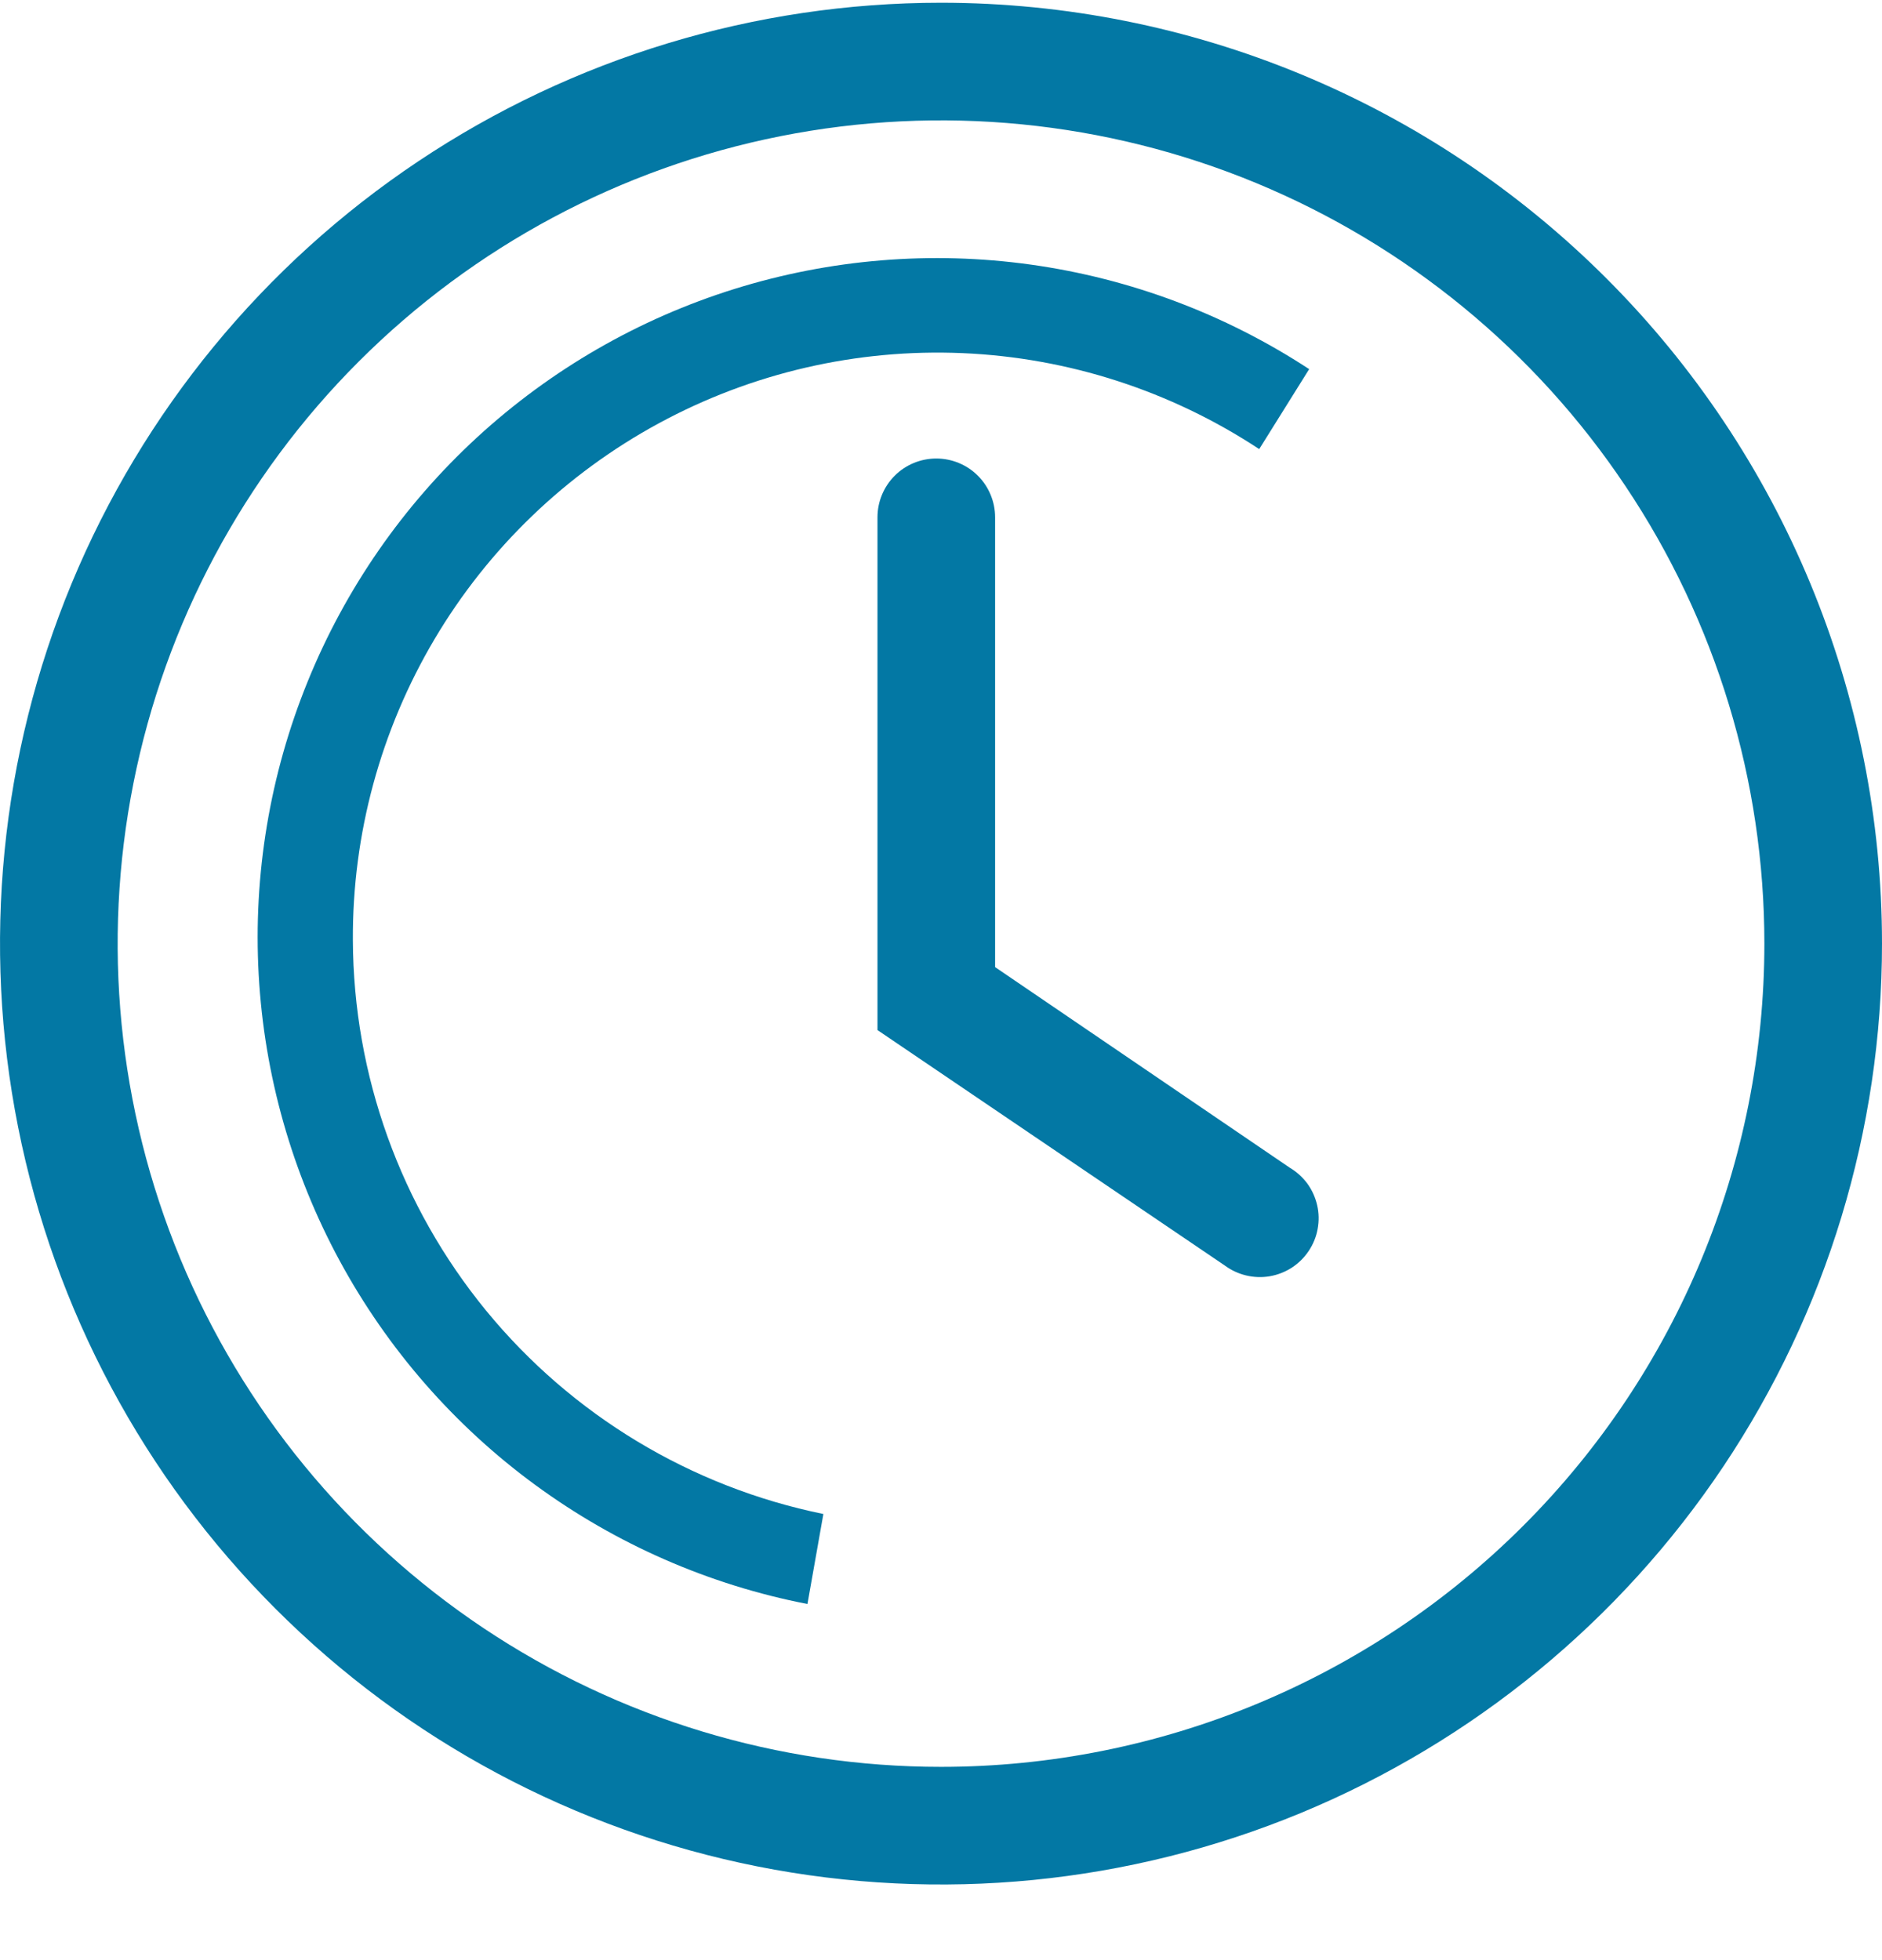 <svg width="24" height="25" viewBox="0 0 24 25" fill="none" xmlns="http://www.w3.org/2000/svg">
<path d="M12 0.035C9.627 0.035 7.307 0.739 5.333 2.058C3.36 3.376 1.822 5.25 0.913 7.443C0.005 9.636 -0.232 12.049 0.231 14.376C0.694 16.704 1.836 18.842 3.515 20.52C5.193 22.199 7.331 23.342 9.659 23.805C11.987 24.268 14.399 24.03 16.592 23.122C18.785 22.213 20.659 20.675 21.978 18.702C23.296 16.729 24 14.409 24 12.035C24 8.853 22.736 5.8 20.485 3.55C18.235 1.299 15.183 0.035 12 0.035ZM12 22.535C9.923 22.535 7.893 21.919 6.167 20.766C4.44 19.612 3.094 17.972 2.299 16.053C1.505 14.135 1.297 12.024 1.702 9.987C2.107 7.95 3.107 6.079 4.575 4.611C6.044 3.142 7.915 2.142 9.952 1.737C11.988 1.332 14.1 1.54 16.018 2.334C17.937 3.129 19.577 4.475 20.73 6.202C21.884 7.928 22.5 9.958 22.5 12.035C22.5 14.82 21.394 17.491 19.425 19.46C17.456 21.429 14.785 22.535 12 22.535Z" fill="#0378A4"/>
<path d="M12.69 12.335V6.598C12.69 6.399 12.611 6.208 12.47 6.067C12.33 5.927 12.139 5.848 11.94 5.848C11.741 5.848 11.55 5.927 11.41 6.067C11.269 6.208 11.19 6.399 11.19 6.598V13.138L15.615 16.138C15.697 16.199 15.79 16.243 15.889 16.267C15.988 16.291 16.091 16.295 16.191 16.278C16.292 16.261 16.388 16.223 16.474 16.168C16.559 16.112 16.633 16.04 16.689 15.955C16.746 15.87 16.785 15.775 16.803 15.675C16.822 15.574 16.82 15.471 16.797 15.372C16.774 15.272 16.732 15.179 16.672 15.096C16.611 15.014 16.535 14.945 16.447 14.893L12.69 12.335Z" fill="#0378A4"/>
<path d="M4.5 11.99C4.493 10.641 4.853 9.315 5.54 8.154C6.227 6.993 7.217 6.041 8.403 5.398C9.589 4.755 10.928 4.446 12.276 4.504C13.624 4.562 14.931 4.985 16.058 5.728L16.695 4.708C15.625 4.007 14.413 3.552 13.146 3.375C11.879 3.198 10.589 3.304 9.367 3.685C8.146 4.066 7.025 4.713 6.083 5.579C5.142 6.445 4.404 7.509 3.923 8.694C3.441 9.879 3.228 11.156 3.299 12.434C3.37 13.711 3.723 14.957 4.332 16.081C4.942 17.206 5.793 18.182 6.824 18.938C7.856 19.695 9.042 20.214 10.297 20.458L10.5 19.31C8.811 18.965 7.292 18.049 6.199 16.716C5.107 15.383 4.507 13.714 4.5 11.99Z" fill="#0378A4"/>
</svg>
